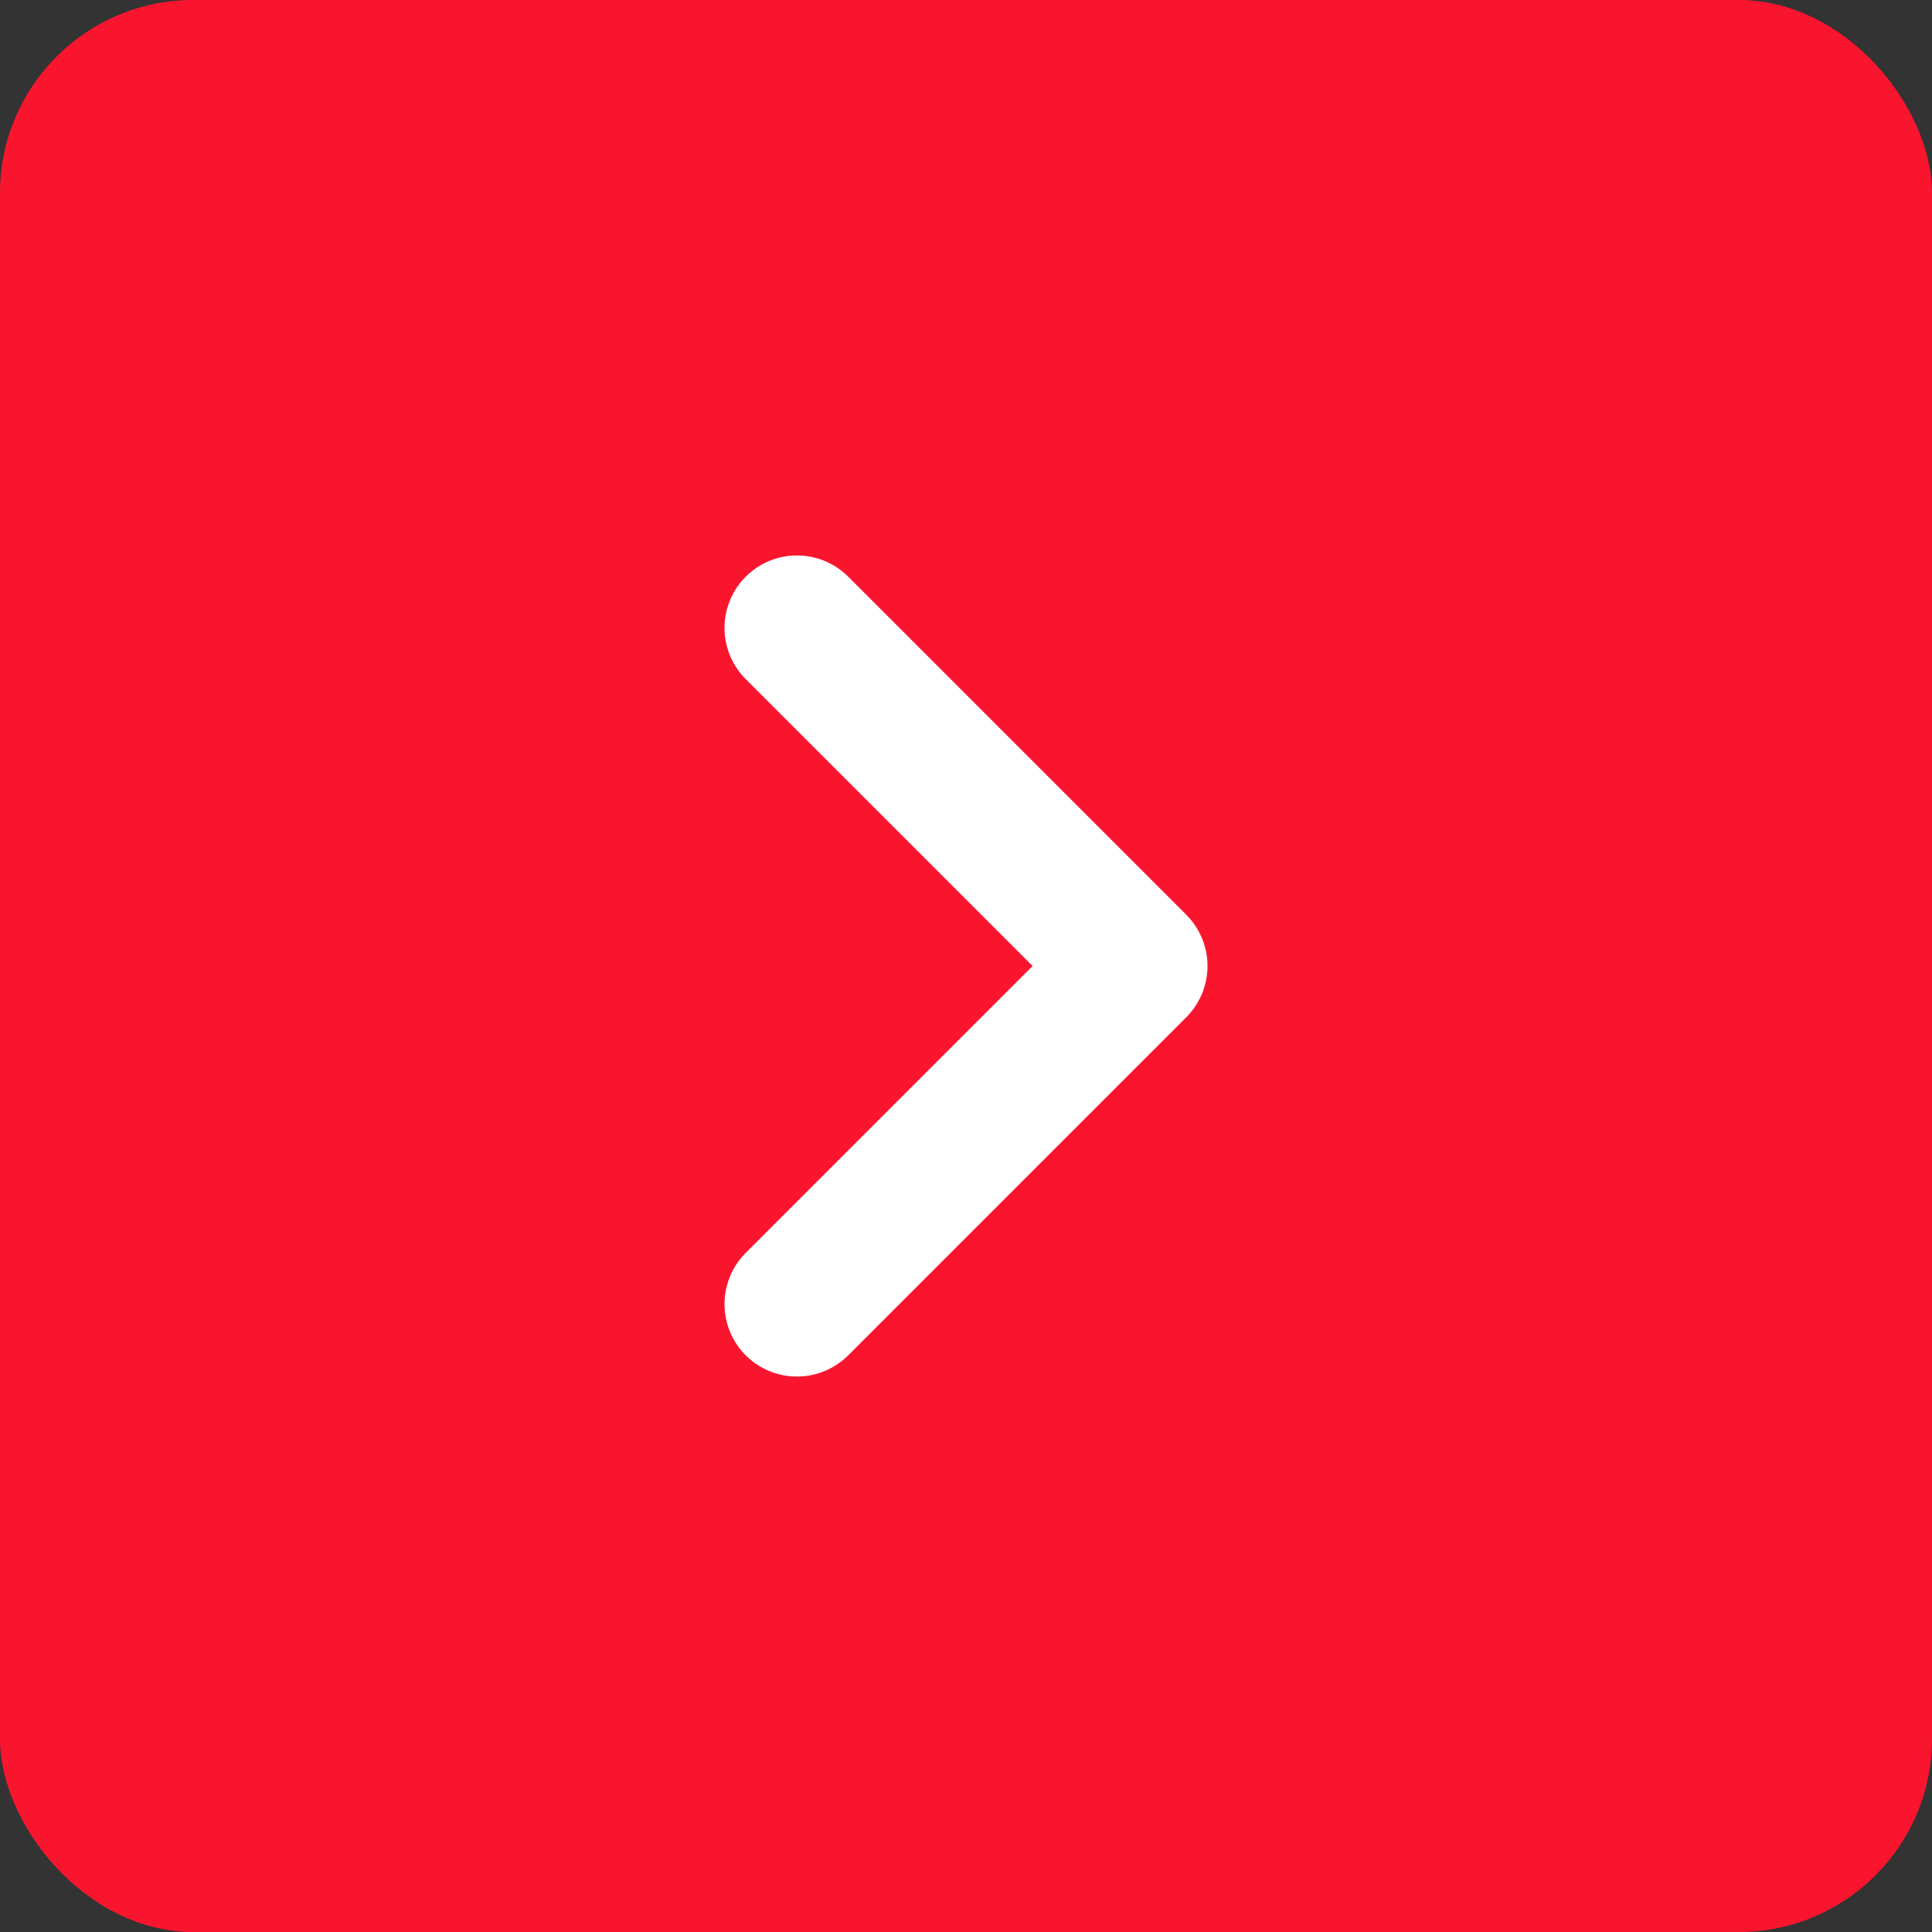 <svg width="40" height="40" viewBox="0 0 40 40" fill="none" xmlns="http://www.w3.org/2000/svg">
<rect x="0" y="0" width="40" height="40" fill="#333333" stroke="none"/>
<rect width="40" height="40" rx="4" fill="#FA152F"/>
<path d="M16.5 13L23.5 20L16.5 27" stroke="white" stroke-width="3" stroke-linecap="round" stroke-linejoin="round"/>
</svg>

